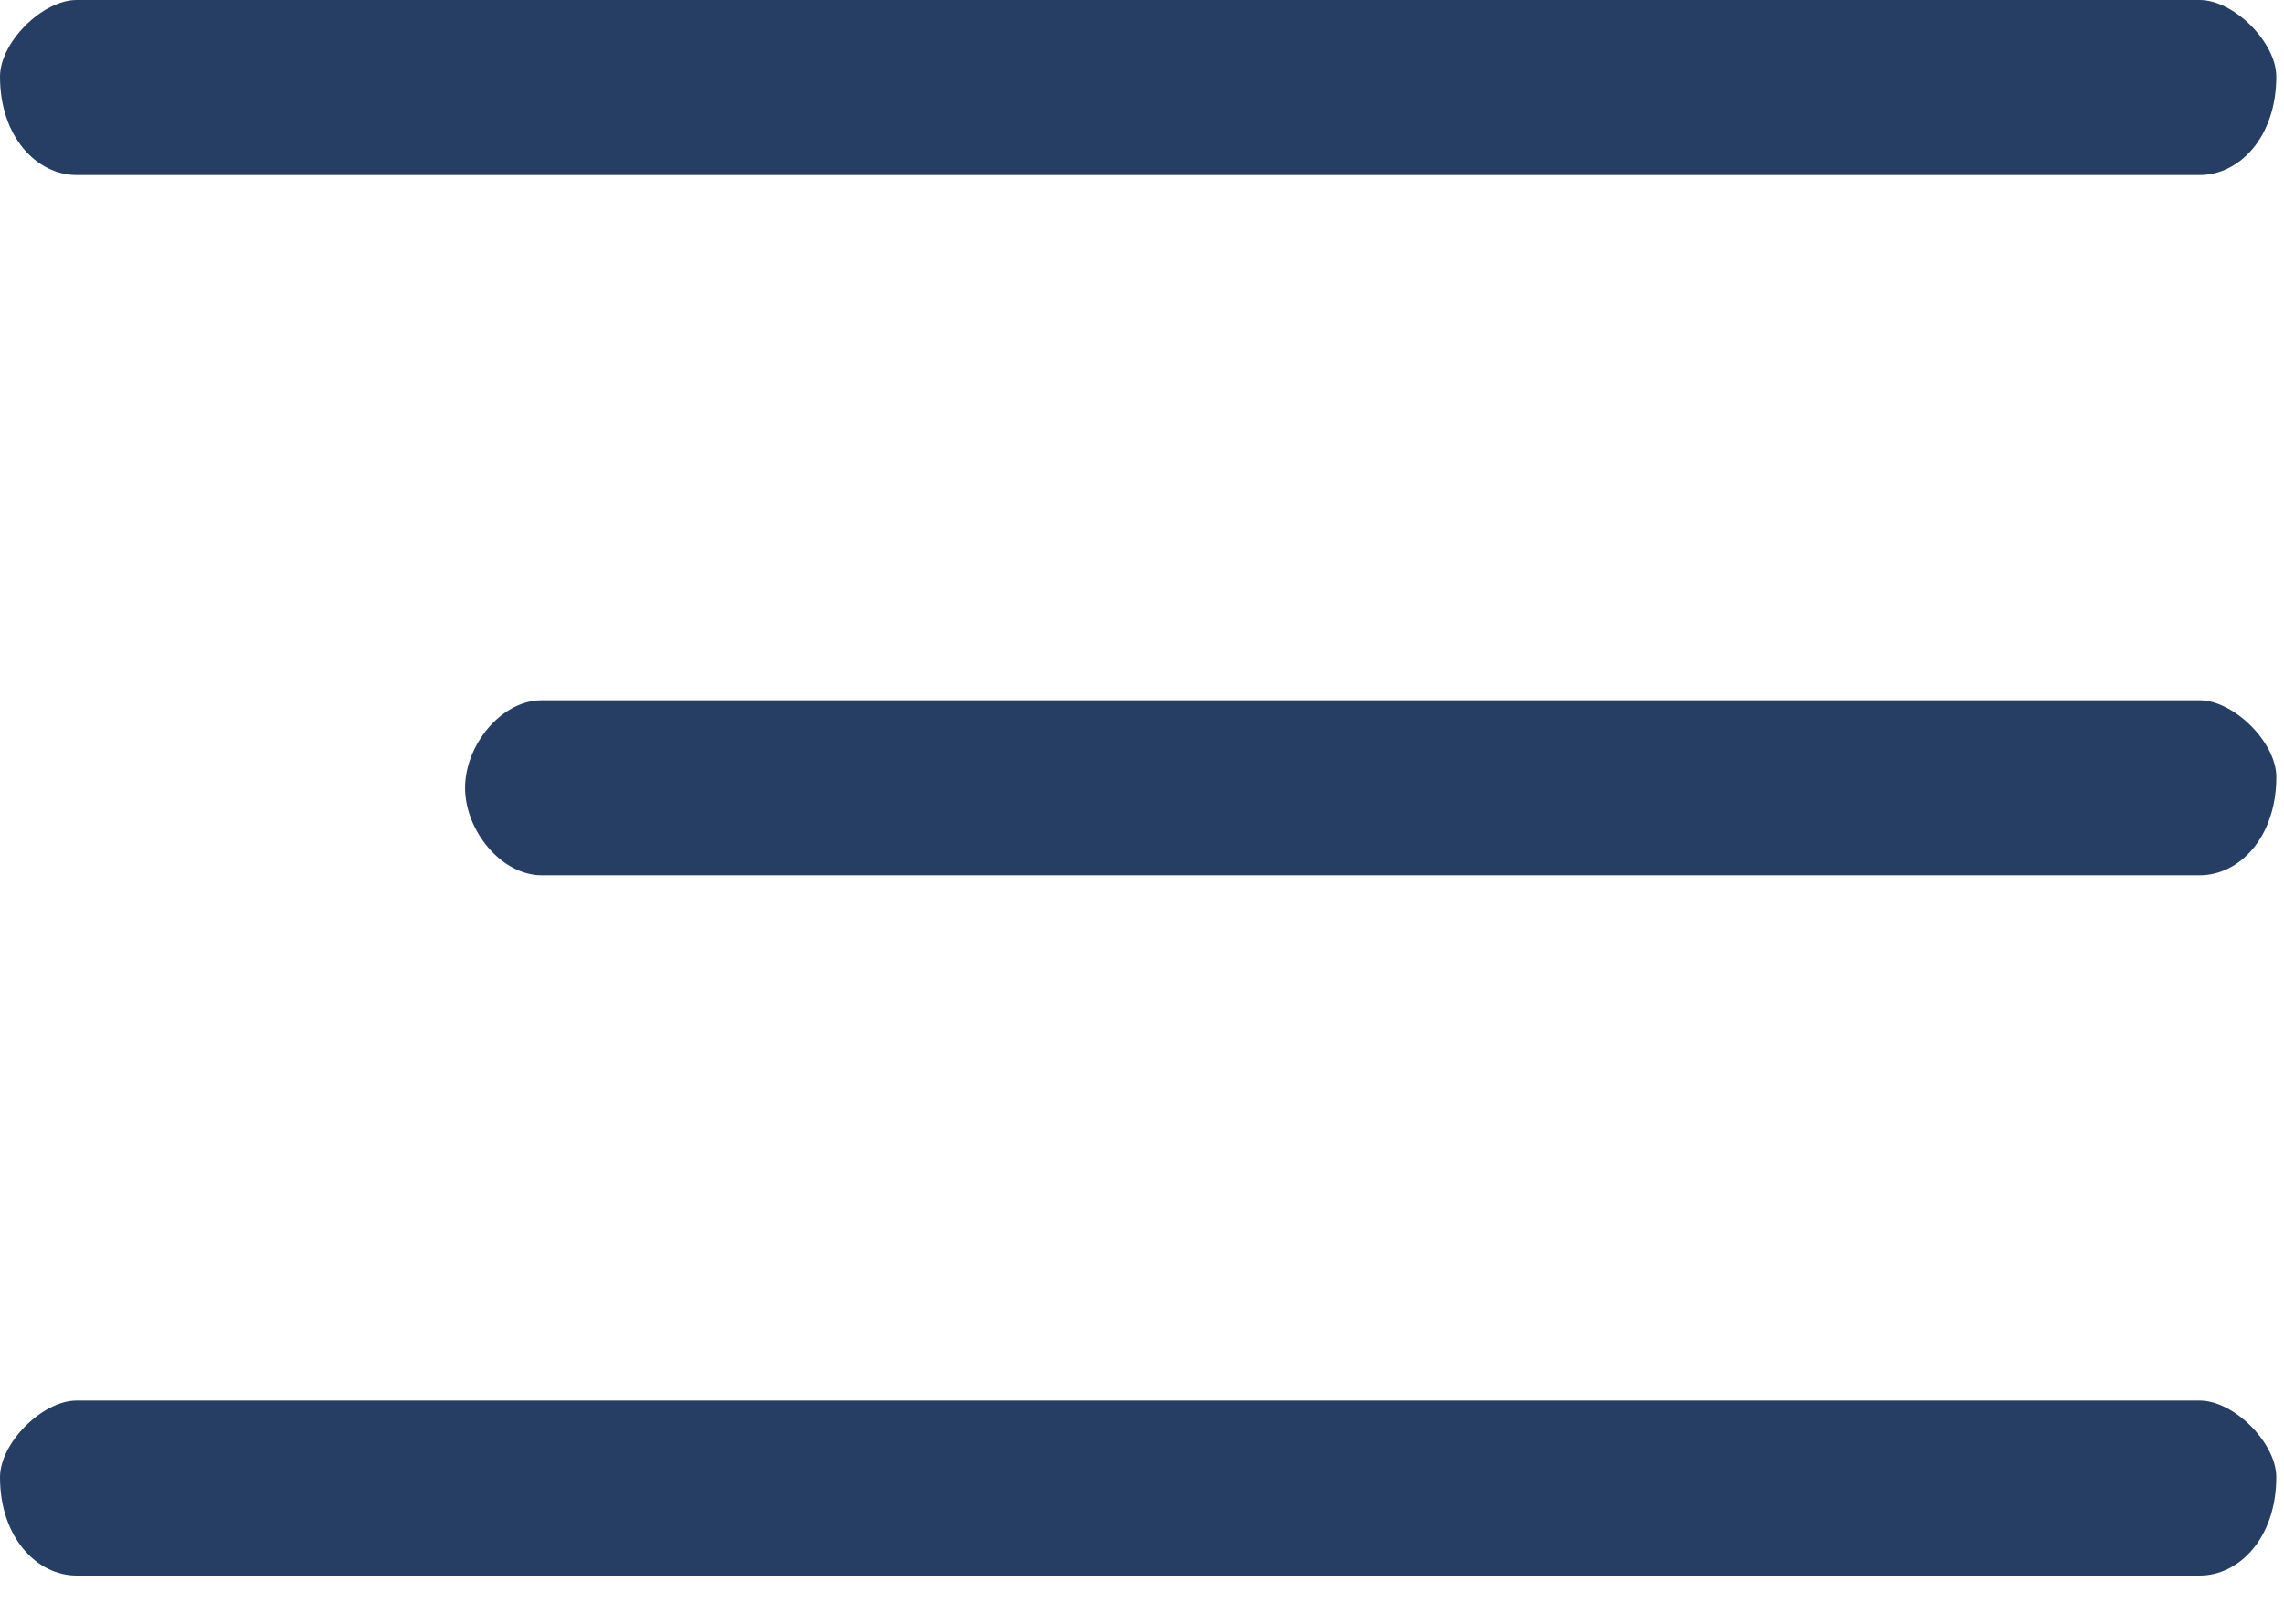 <?xml version="1.0" encoding="UTF-8"?> <svg xmlns="http://www.w3.org/2000/svg" width="45" height="32" fill="none"><path fill="#263E64" fill-rule="evenodd" d="M0 1.51c0 1.192.727 1.94 1.51 1.94h41.83c.781 0 1.508-.748 1.508-1.94 0-.675-.835-1.51-1.509-1.51H1.51C.835 0 0 .835 0 1.51Zm0 27.6c0 1.192.727 1.94 1.51 1.94h41.83c.781 0 1.508-.748 1.508-1.94 0-.674-.835-1.51-1.509-1.51H1.51C.835 27.6 0 28.438 0 29.11Zm9.163-13.584c0 .843.715 1.724 1.51 1.724h32.666c.782 0 1.51-.748 1.51-1.94 0-.675-.836-1.51-1.51-1.51H10.672c-.794 0-1.509.882-1.509 1.726Z" clip-rule="evenodd"></path></svg> 
